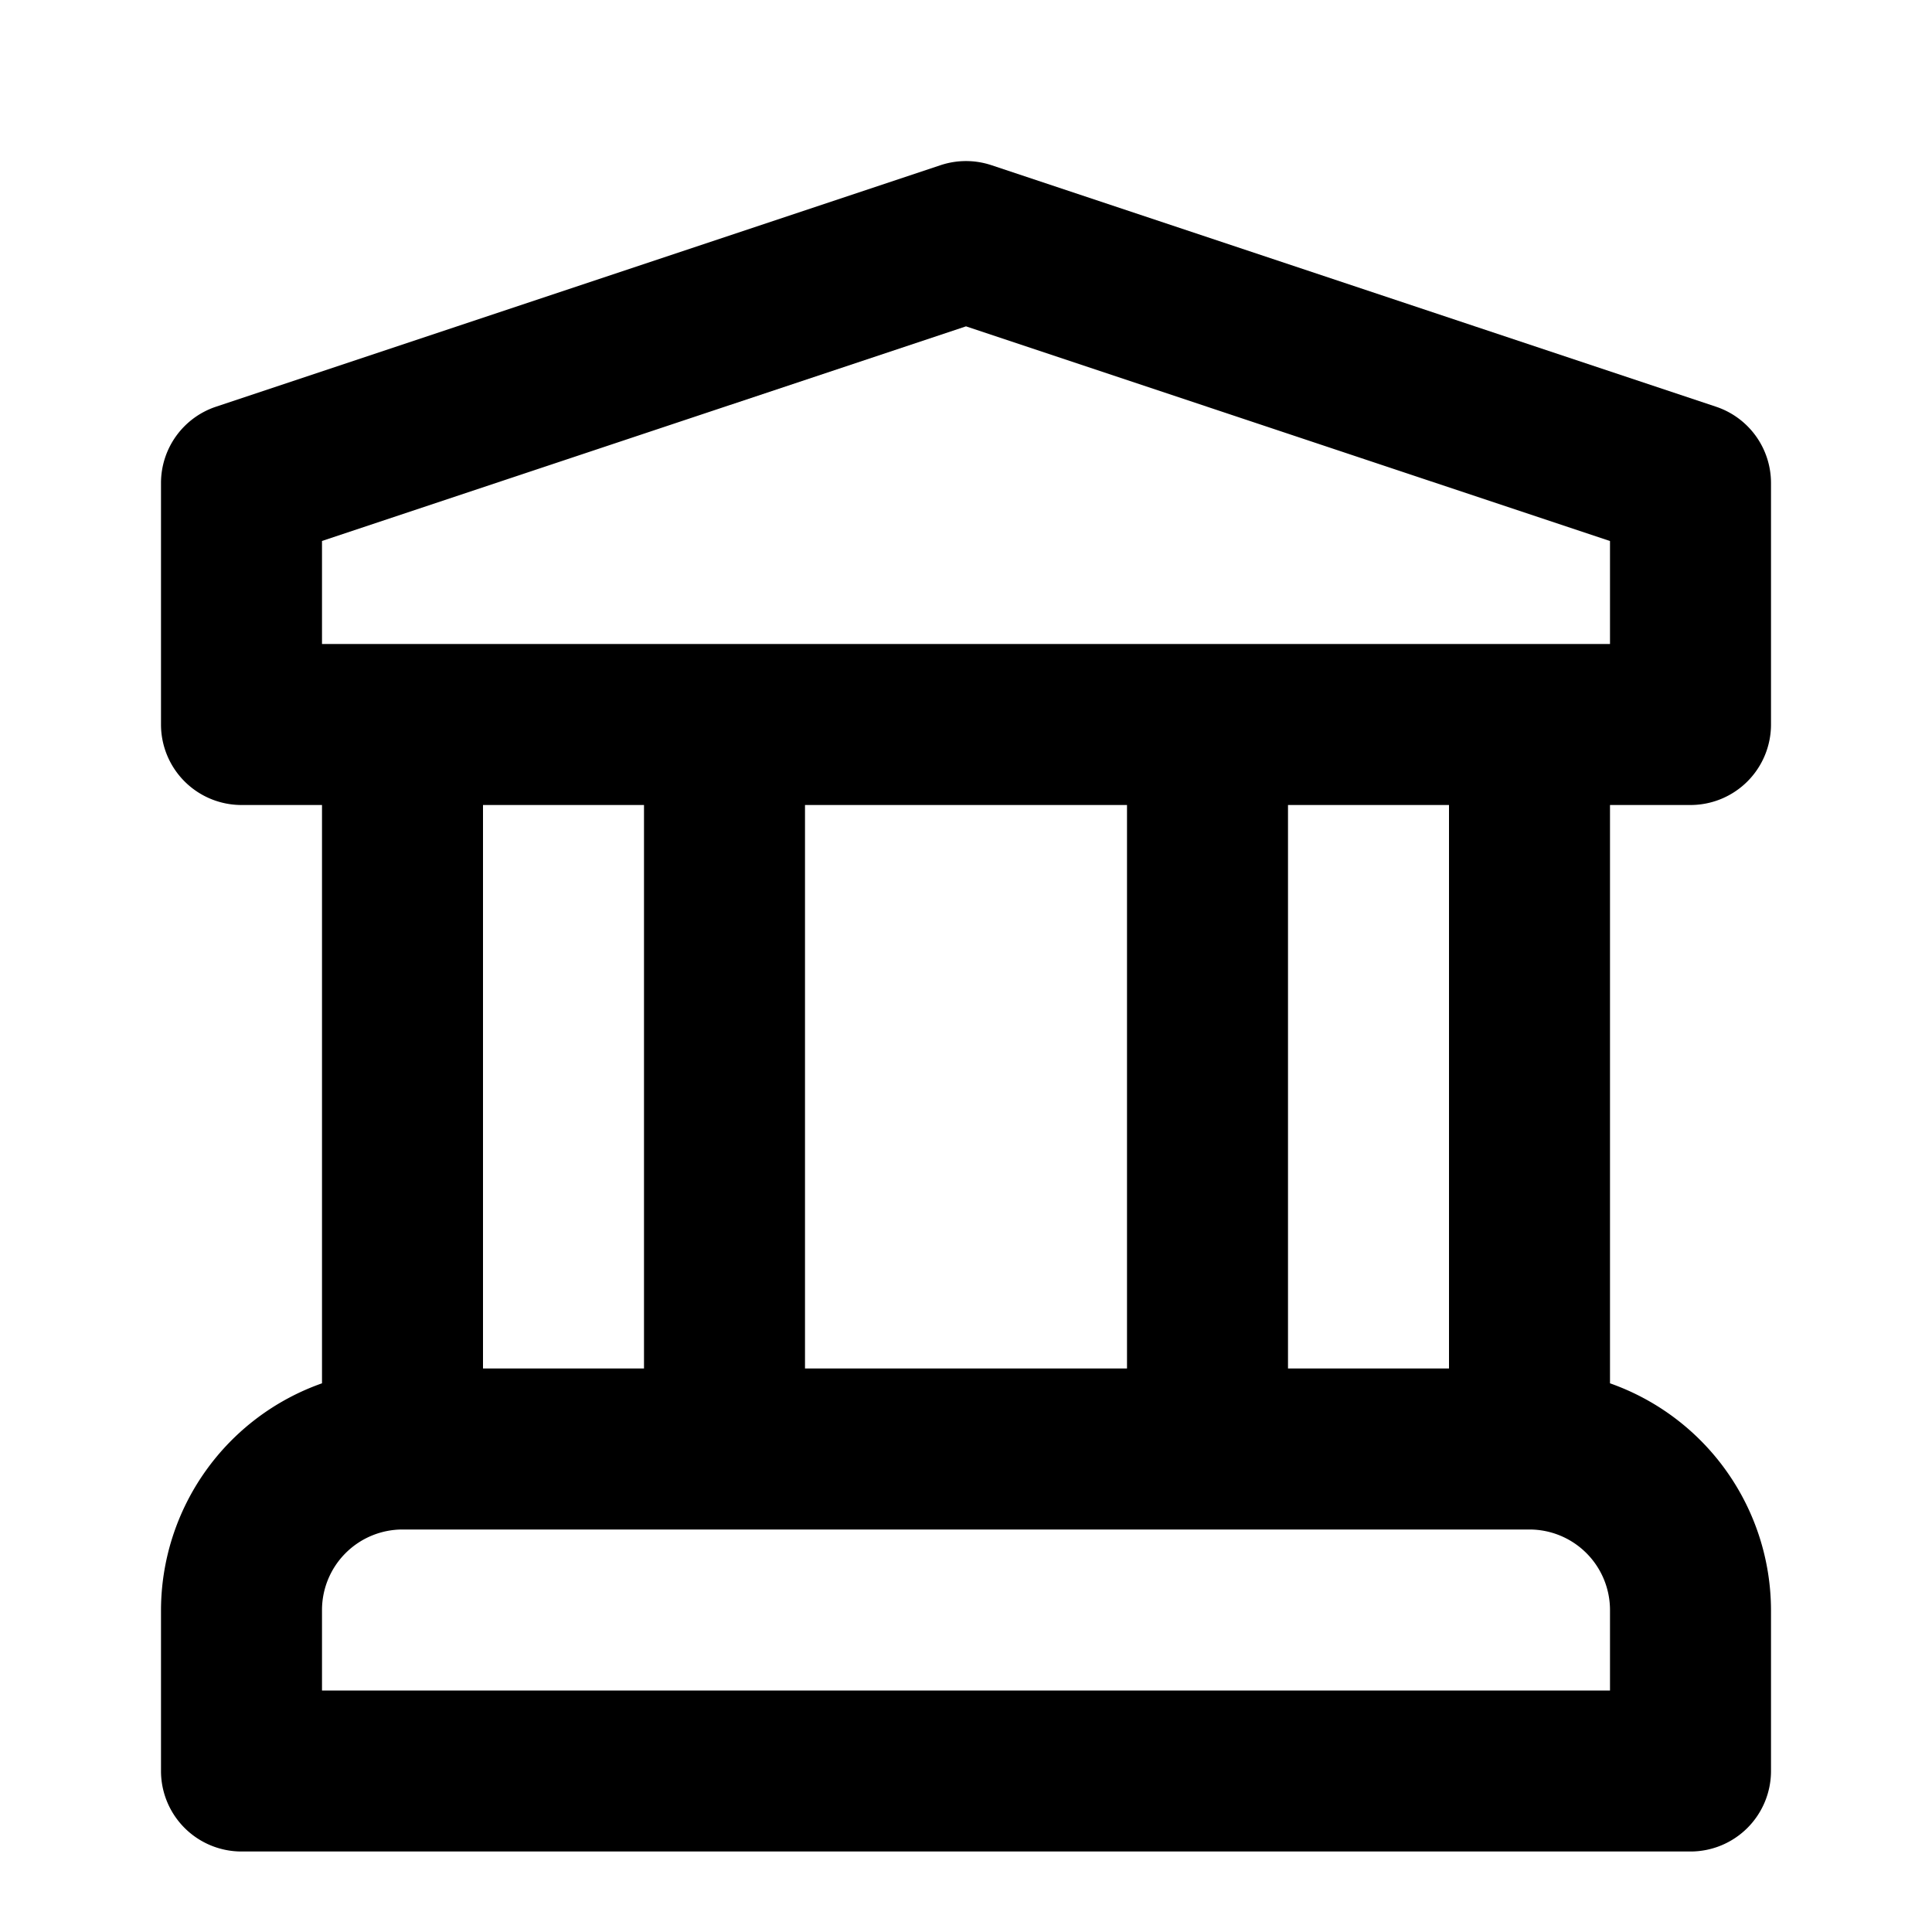 <svg xmlns="http://www.w3.org/2000/svg" viewBox="0 0 24 24"><path d="M21 10a1 1 0 001-1V6a.999.999 0 00-.684-.948l-9-3a1.002 1.002 0 00-.632 0l-9 3A.999.999 0 002 6v3a1 1 0 001 1h1v7.184A2.995 2.995 0 002 20v2a1 1 0 001 1h18a1 1 0 001-1v-2a2.995 2.995 0 00-2-2.816V10zm-1 11H4v-1a1.001 1.001 0 011-1h14a1.001 1.001 0 011 1zM6 17v-7h2v7zm4 0v-7h4v7zm6 0v-7h2v7zM4 8V6.72l8-2.666 8 2.667V8z"/></svg>